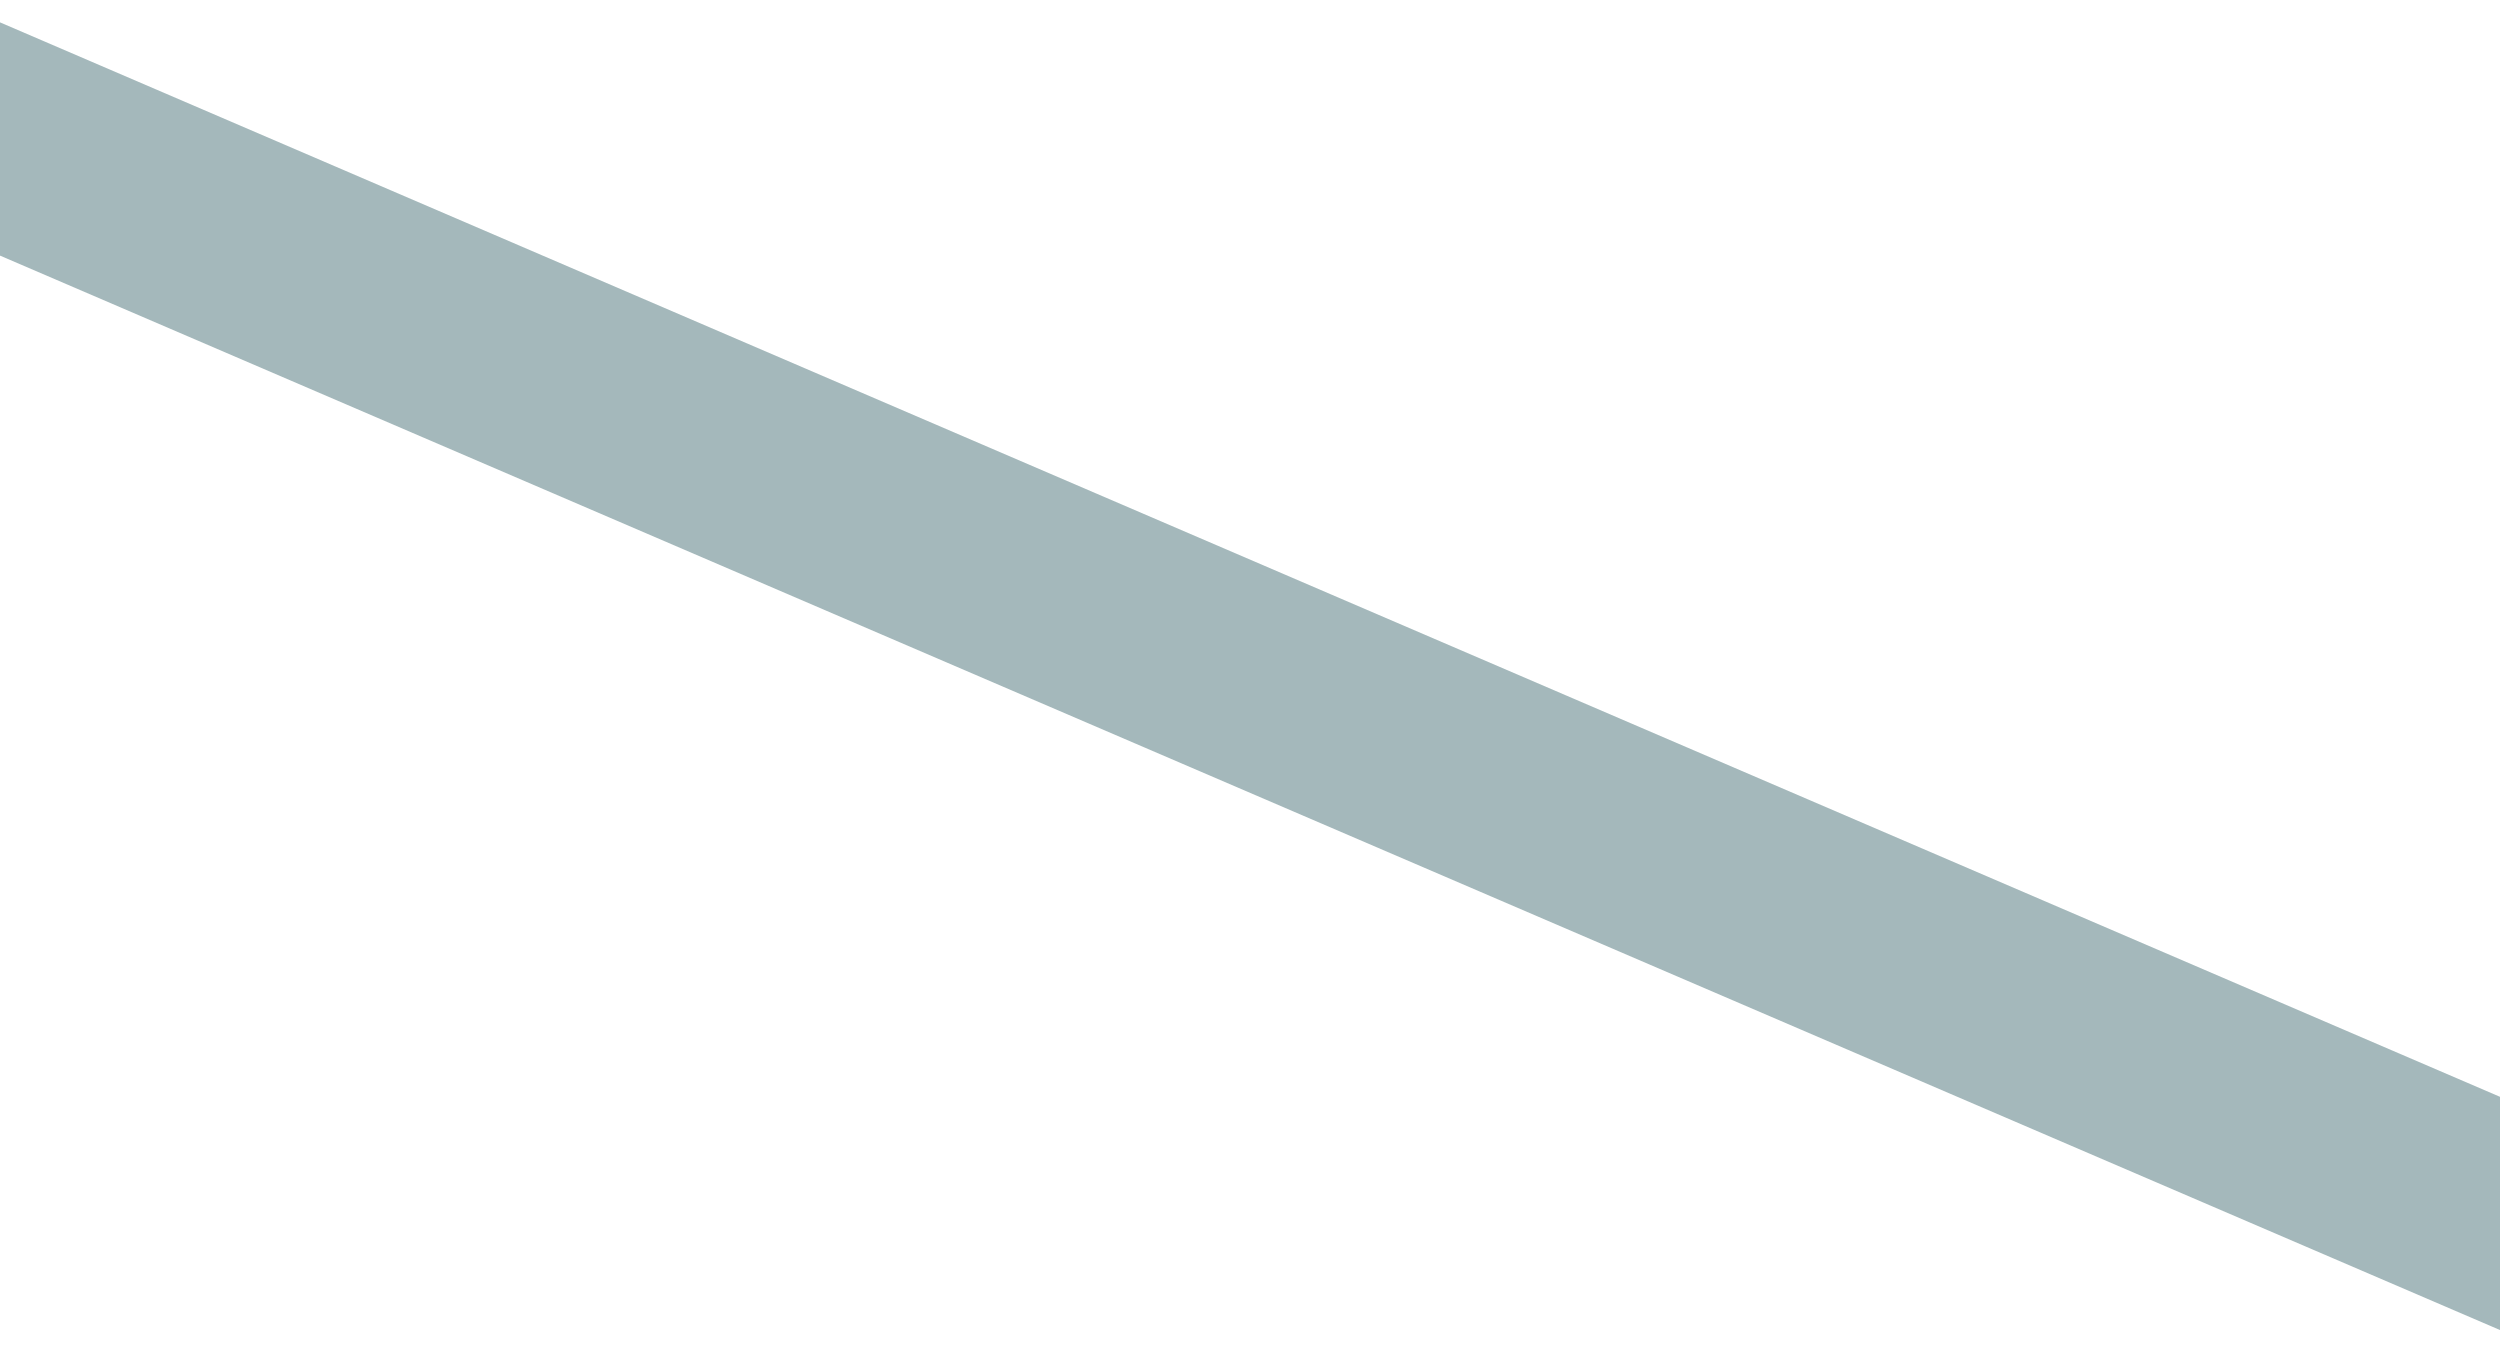 <svg width="375" height="204" viewBox="0 0 375 204" fill="none" xmlns="http://www.w3.org/2000/svg">
<g clip-path="url(#clip0_326_18)">
<g clip-path="url(#clip1_326_18)">
<path d="M526.185 264.482L-1279.99 -511.767V-546.767L526.185 229.5V264.482Z" fill="#A4B8BB"/>
</g>
</g>
<defs>
<clipPath id="clip0_326_18">
<rect width="375" height="204" fill="white"/>
</clipPath>
<clipPath id="clip1_326_18">
<rect width="375" height="349" fill="white" transform="translate(0 -84)"/>
</clipPath>
</defs>
</svg>

